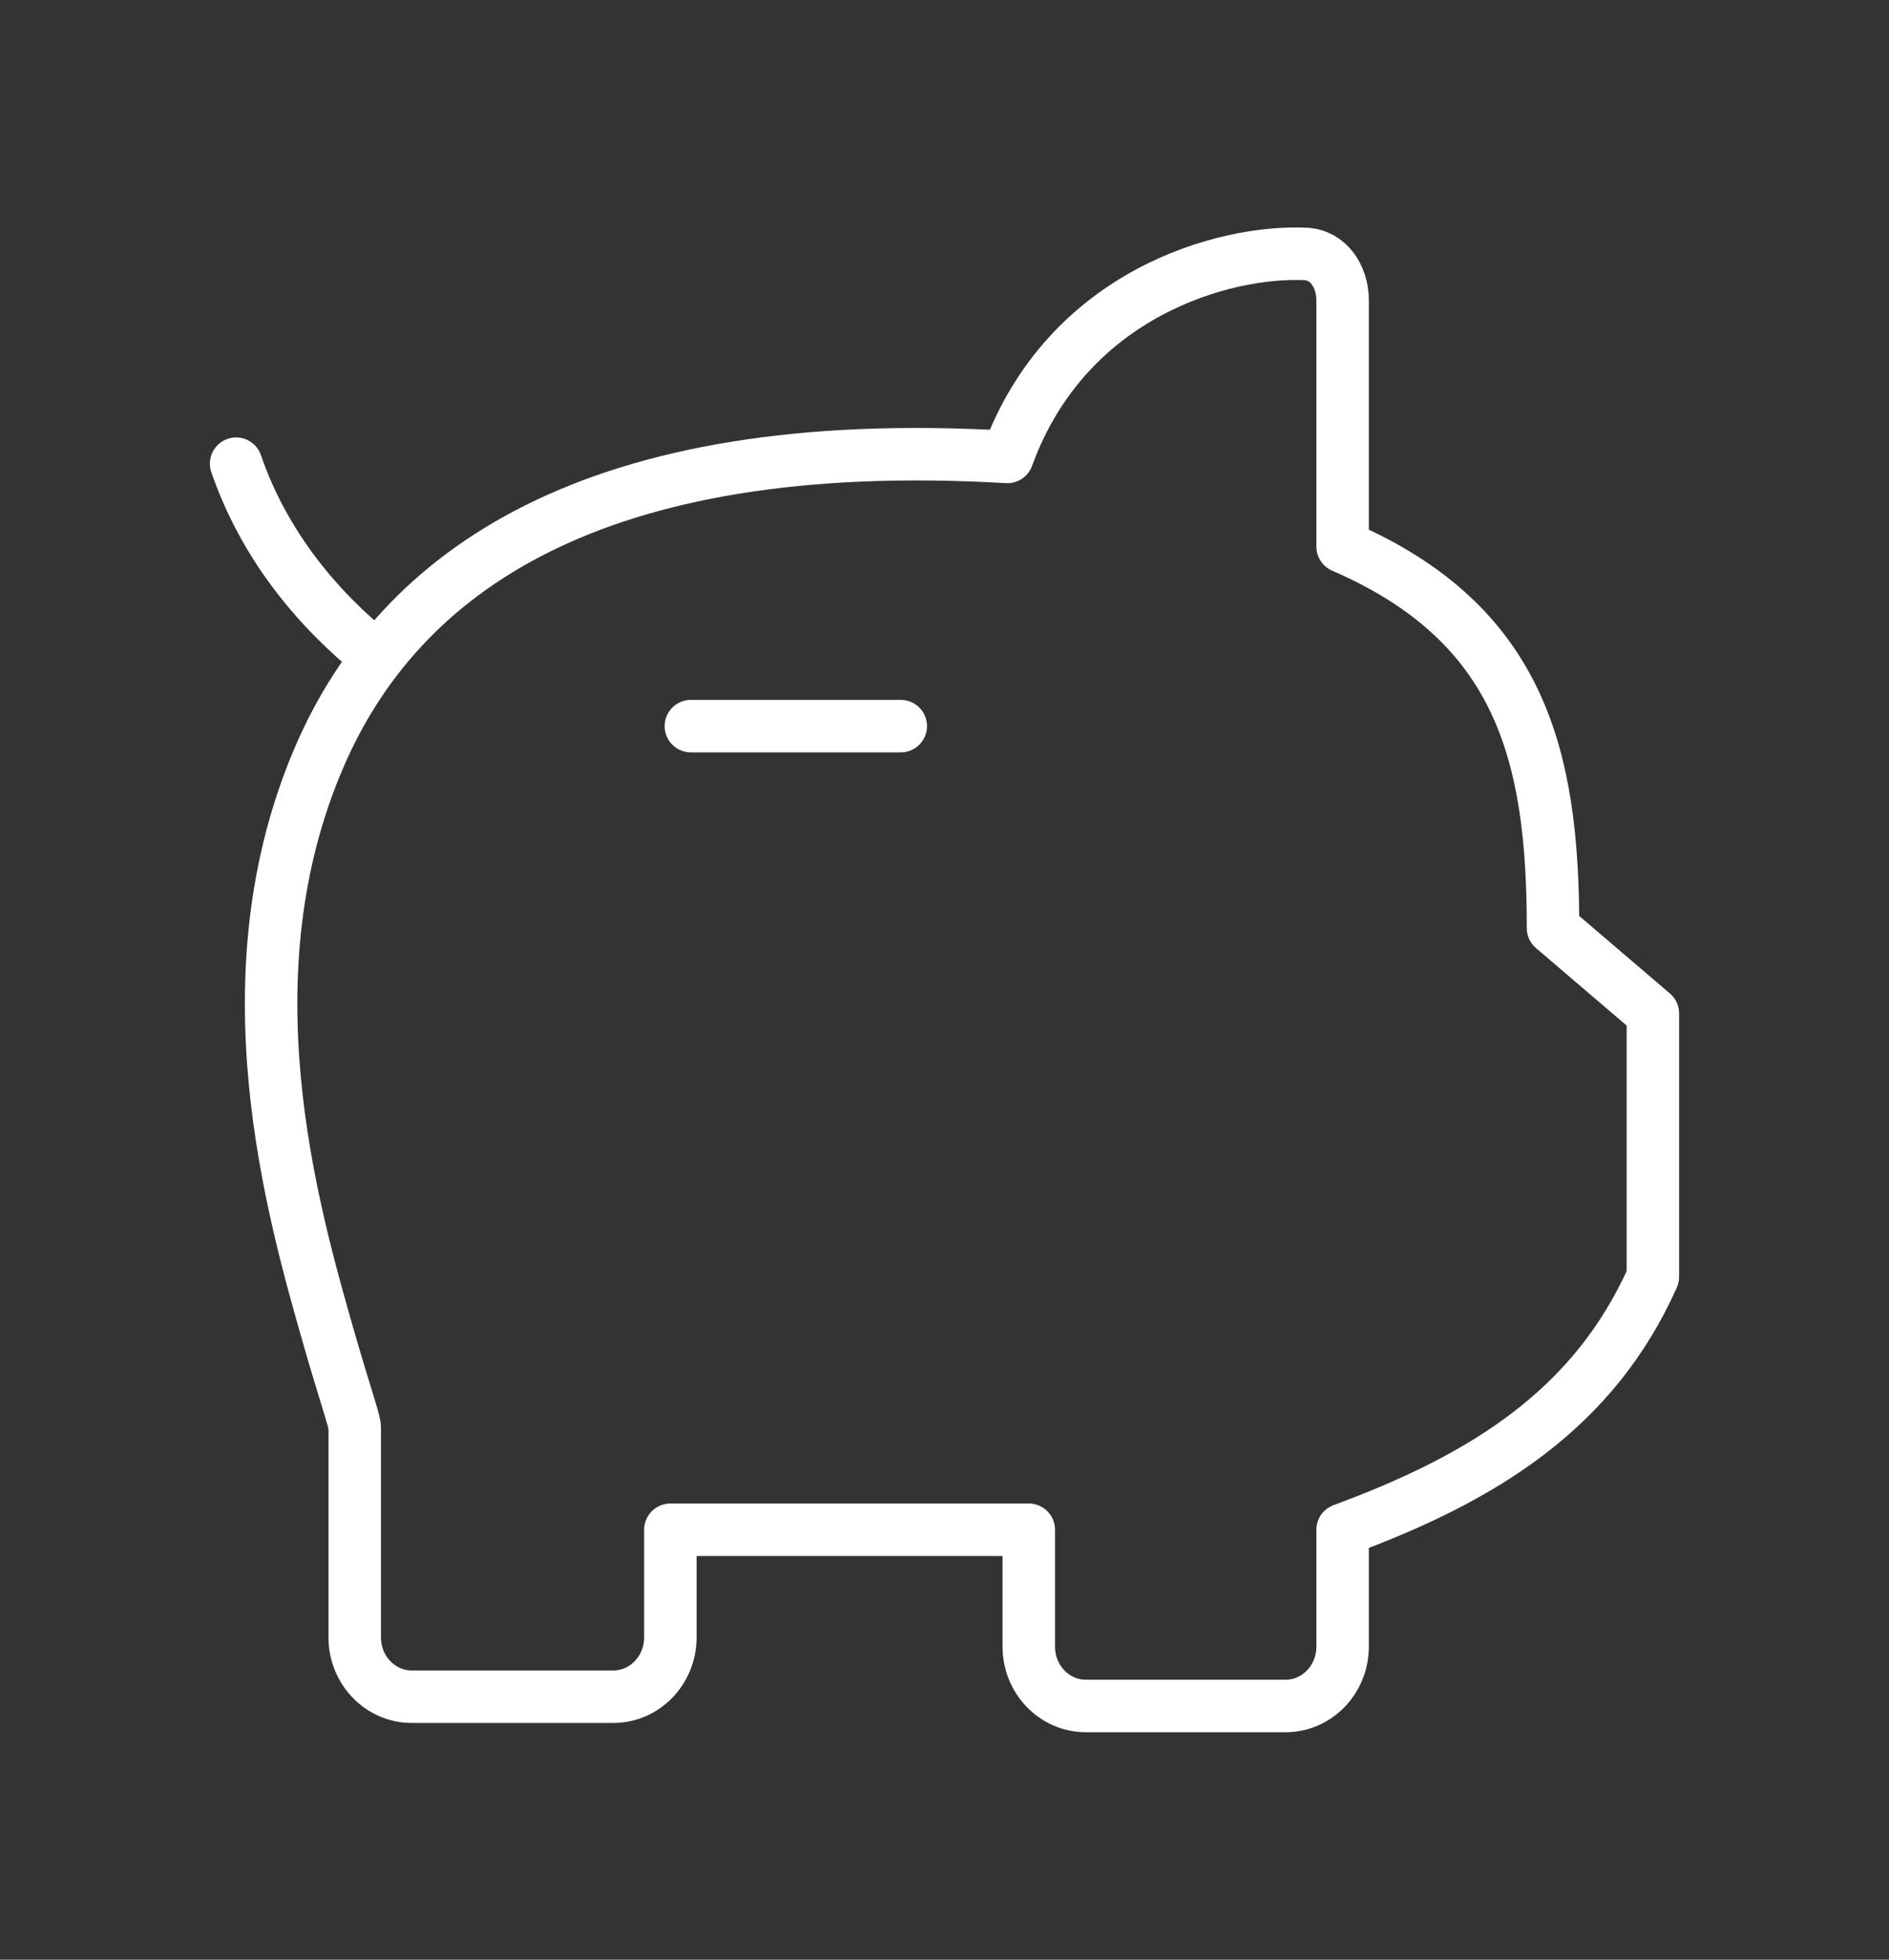 <svg width="108" height="112" viewBox="0 0 108 112" fill="none" xmlns="http://www.w3.org/2000/svg">
<rect x="0" y="0" width="108" height="112" fill="#333333" stroke="none"/>
<path d="M13.5 26.5C15.152 31.298 18.294 34.929 21.5 37.5" stroke="white" stroke-width="3" stroke-linecap="round" stroke-linejoin="round"/>
<path d="M51.5 41.5H39.5" stroke="white" stroke-width="3" stroke-linecap="round" stroke-linejoin="round"/>
<path d="M76.761 17.166V31.239C86.955 35.656 88.791 43.194 88.791 53.043L94.5 57.92V72.975C91.135 80.502 84.916 84.424 76.761 87.429V94.107C76.761 95.981 75.3 97.5 73.499 97.5H62.081C60.279 97.5 58.819 95.981 58.819 94.107V87.429H38.327V93.577C38.327 95.451 36.866 96.97 35.064 96.97H23.544C21.742 96.97 20.281 95.455 20.281 93.581C20.282 89.47 20.282 82.922 20.281 81.562C20.28 81.246 19.68 79.513 18.904 76.827C16.634 68.962 12.864 55.689 18.285 43.194C22.83 32.719 33.834 24.729 57.594 26.115C61.006 16.742 70.032 14.296 74.641 14.513C75.953 14.575 76.761 15.801 76.761 17.166Z" stroke="white" stroke-width="3" stroke-linecap="round" stroke-linejoin="round"/>
</svg>
